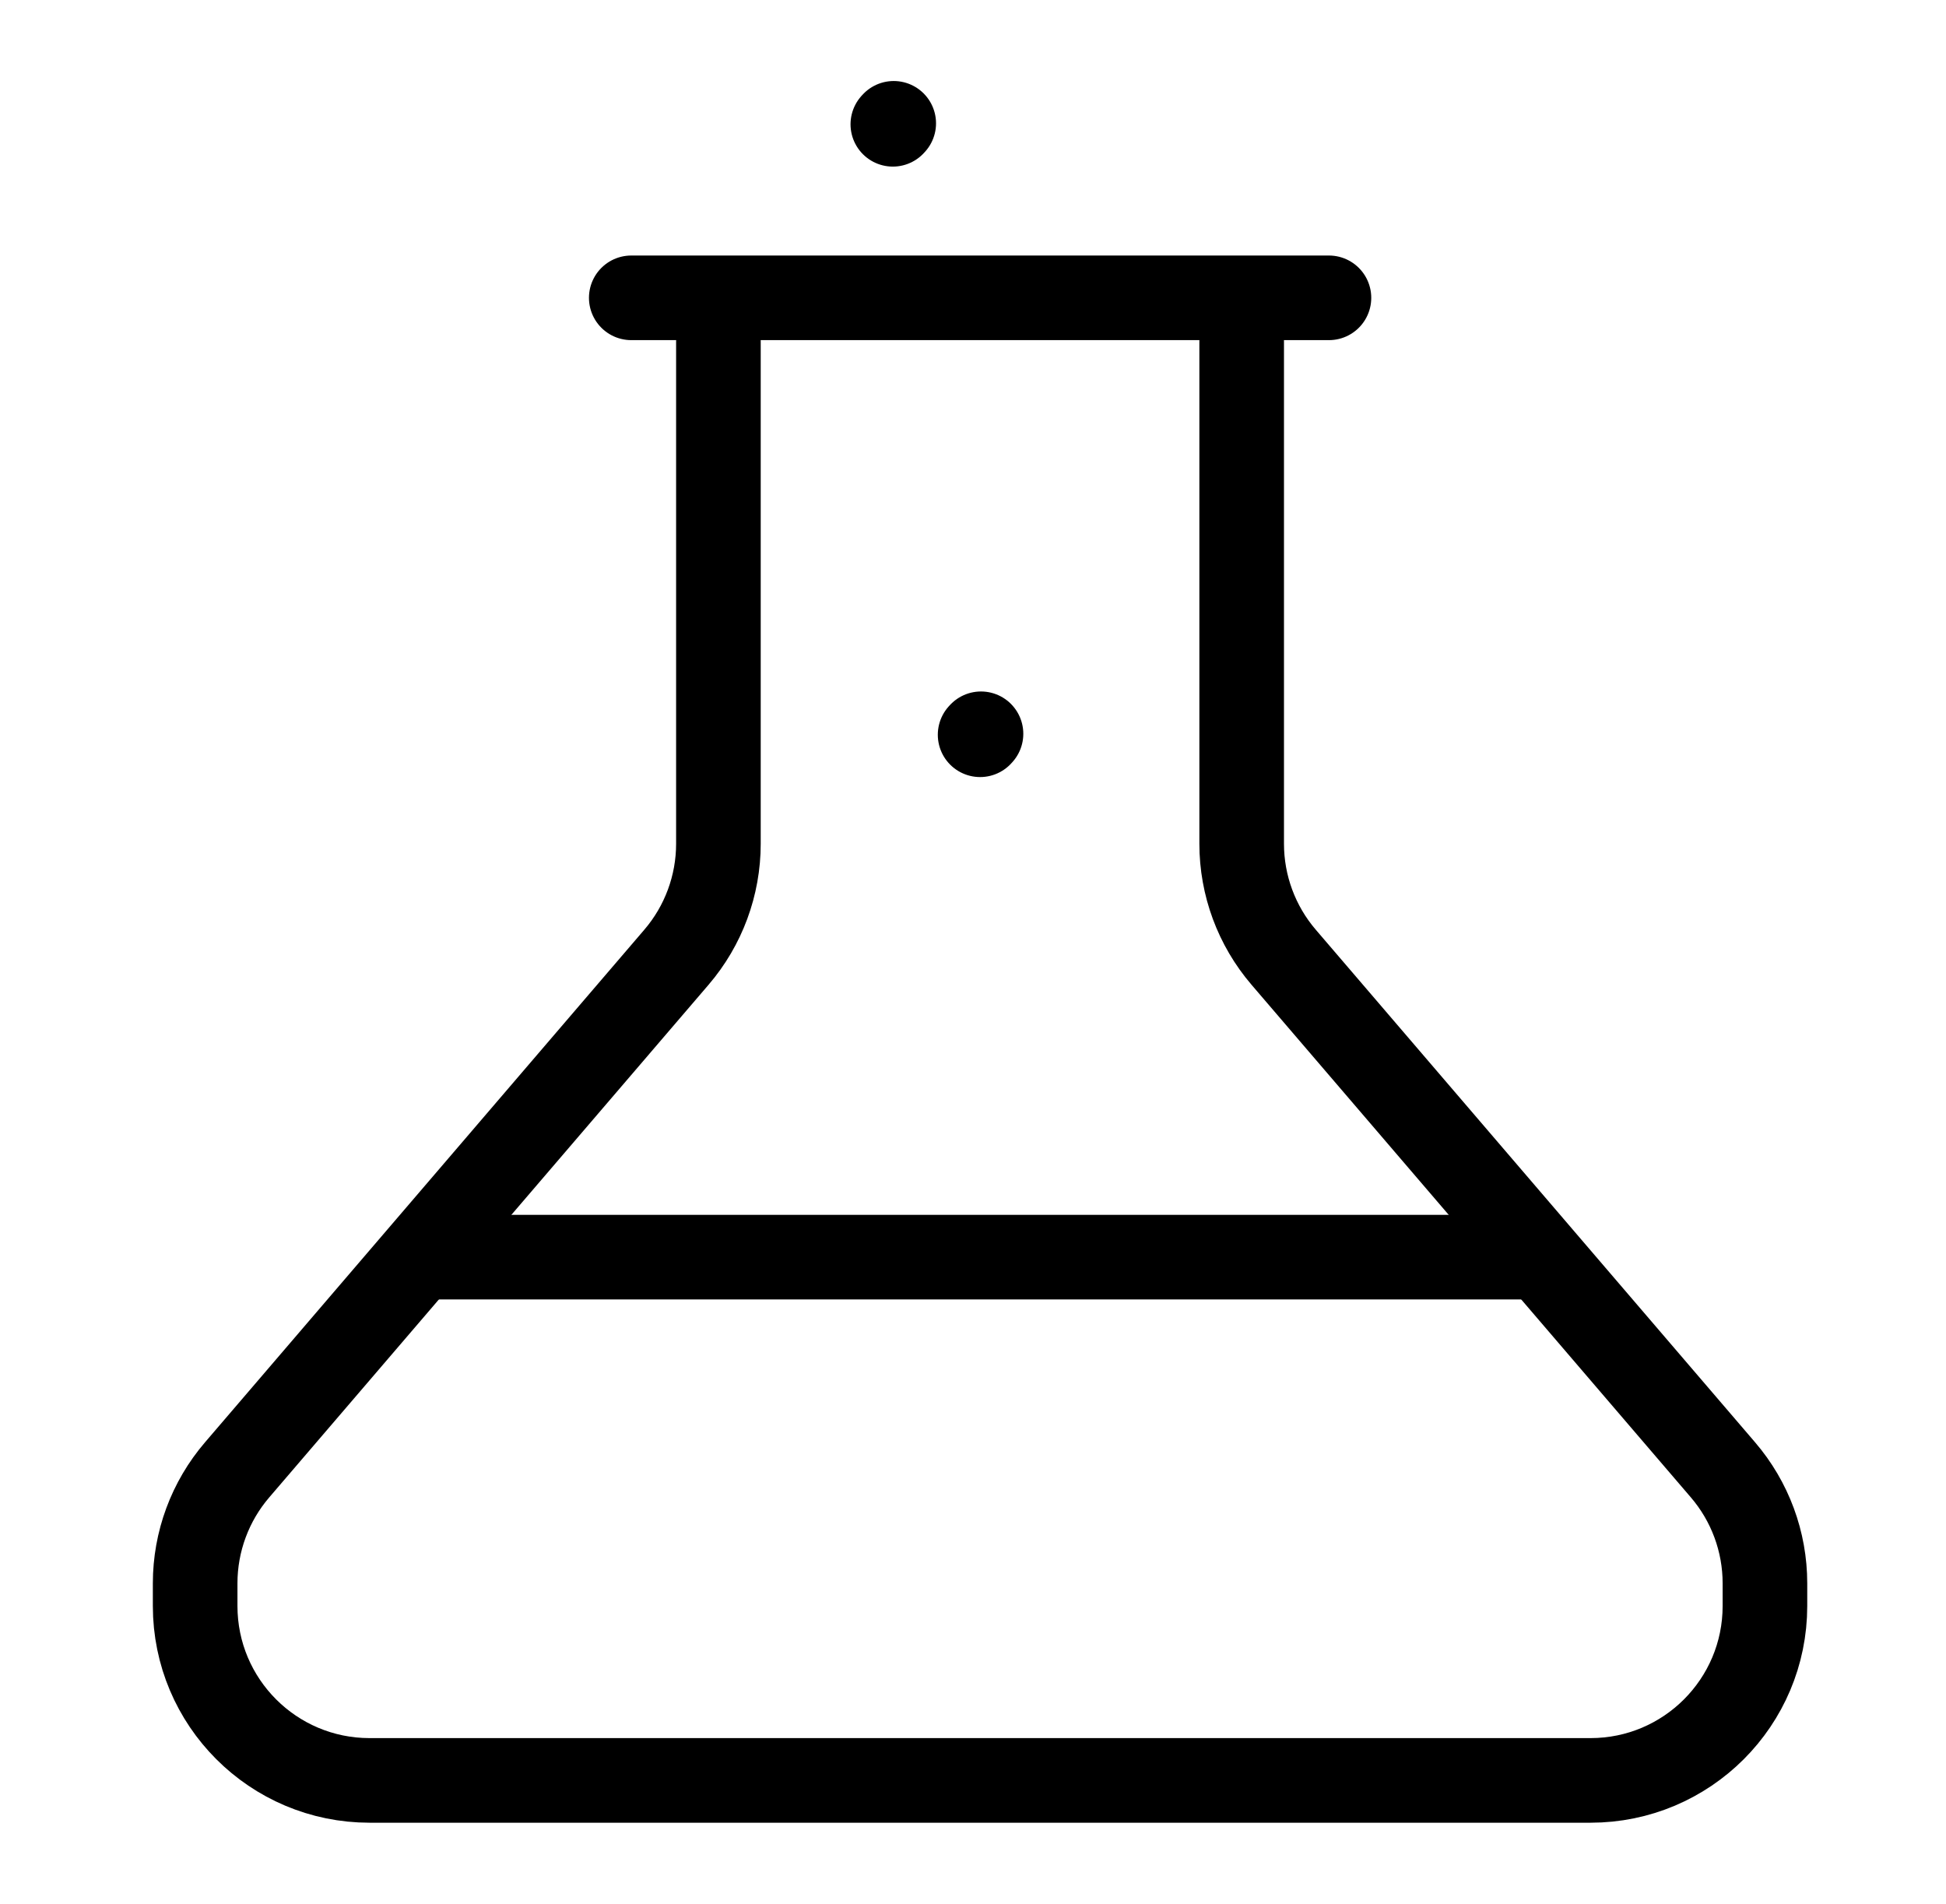 <svg width="46" height="45" viewBox="0 0 46 45" fill="none" xmlns="http://www.w3.org/2000/svg">
<path d="M36.569 29.716H9.77" stroke="black" stroke-width="2" stroke-linejoin="round"/>
<path d="M31.414 7.04H14.922" stroke="black" stroke-width="2" stroke-linecap="round" stroke-linejoin="round"/>
<path d="M16.982 8.071V19.945C16.982 20.929 16.63 21.881 15.989 22.628L5.606 34.743C4.965 35.49 4.613 36.441 4.613 37.426V37.962C4.613 40.239 6.459 42.085 8.736 42.085H37.597C39.874 42.085 41.72 40.239 41.72 37.962V37.426C41.72 36.441 41.368 35.49 40.727 34.743L30.344 22.628C29.703 21.881 29.351 20.929 29.351 19.945V8.071" stroke="black" stroke-width="2" stroke-linecap="round" stroke-linejoin="round"/>
<path d="M23.168 17.368L23.189 17.345" stroke="black" stroke-width="2" stroke-linecap="round" stroke-linejoin="round"/>
<path d="M21.105 2.938L21.126 2.915" stroke="black" stroke-width="2" stroke-linecap="round" stroke-linejoin="round"/>
</svg>
